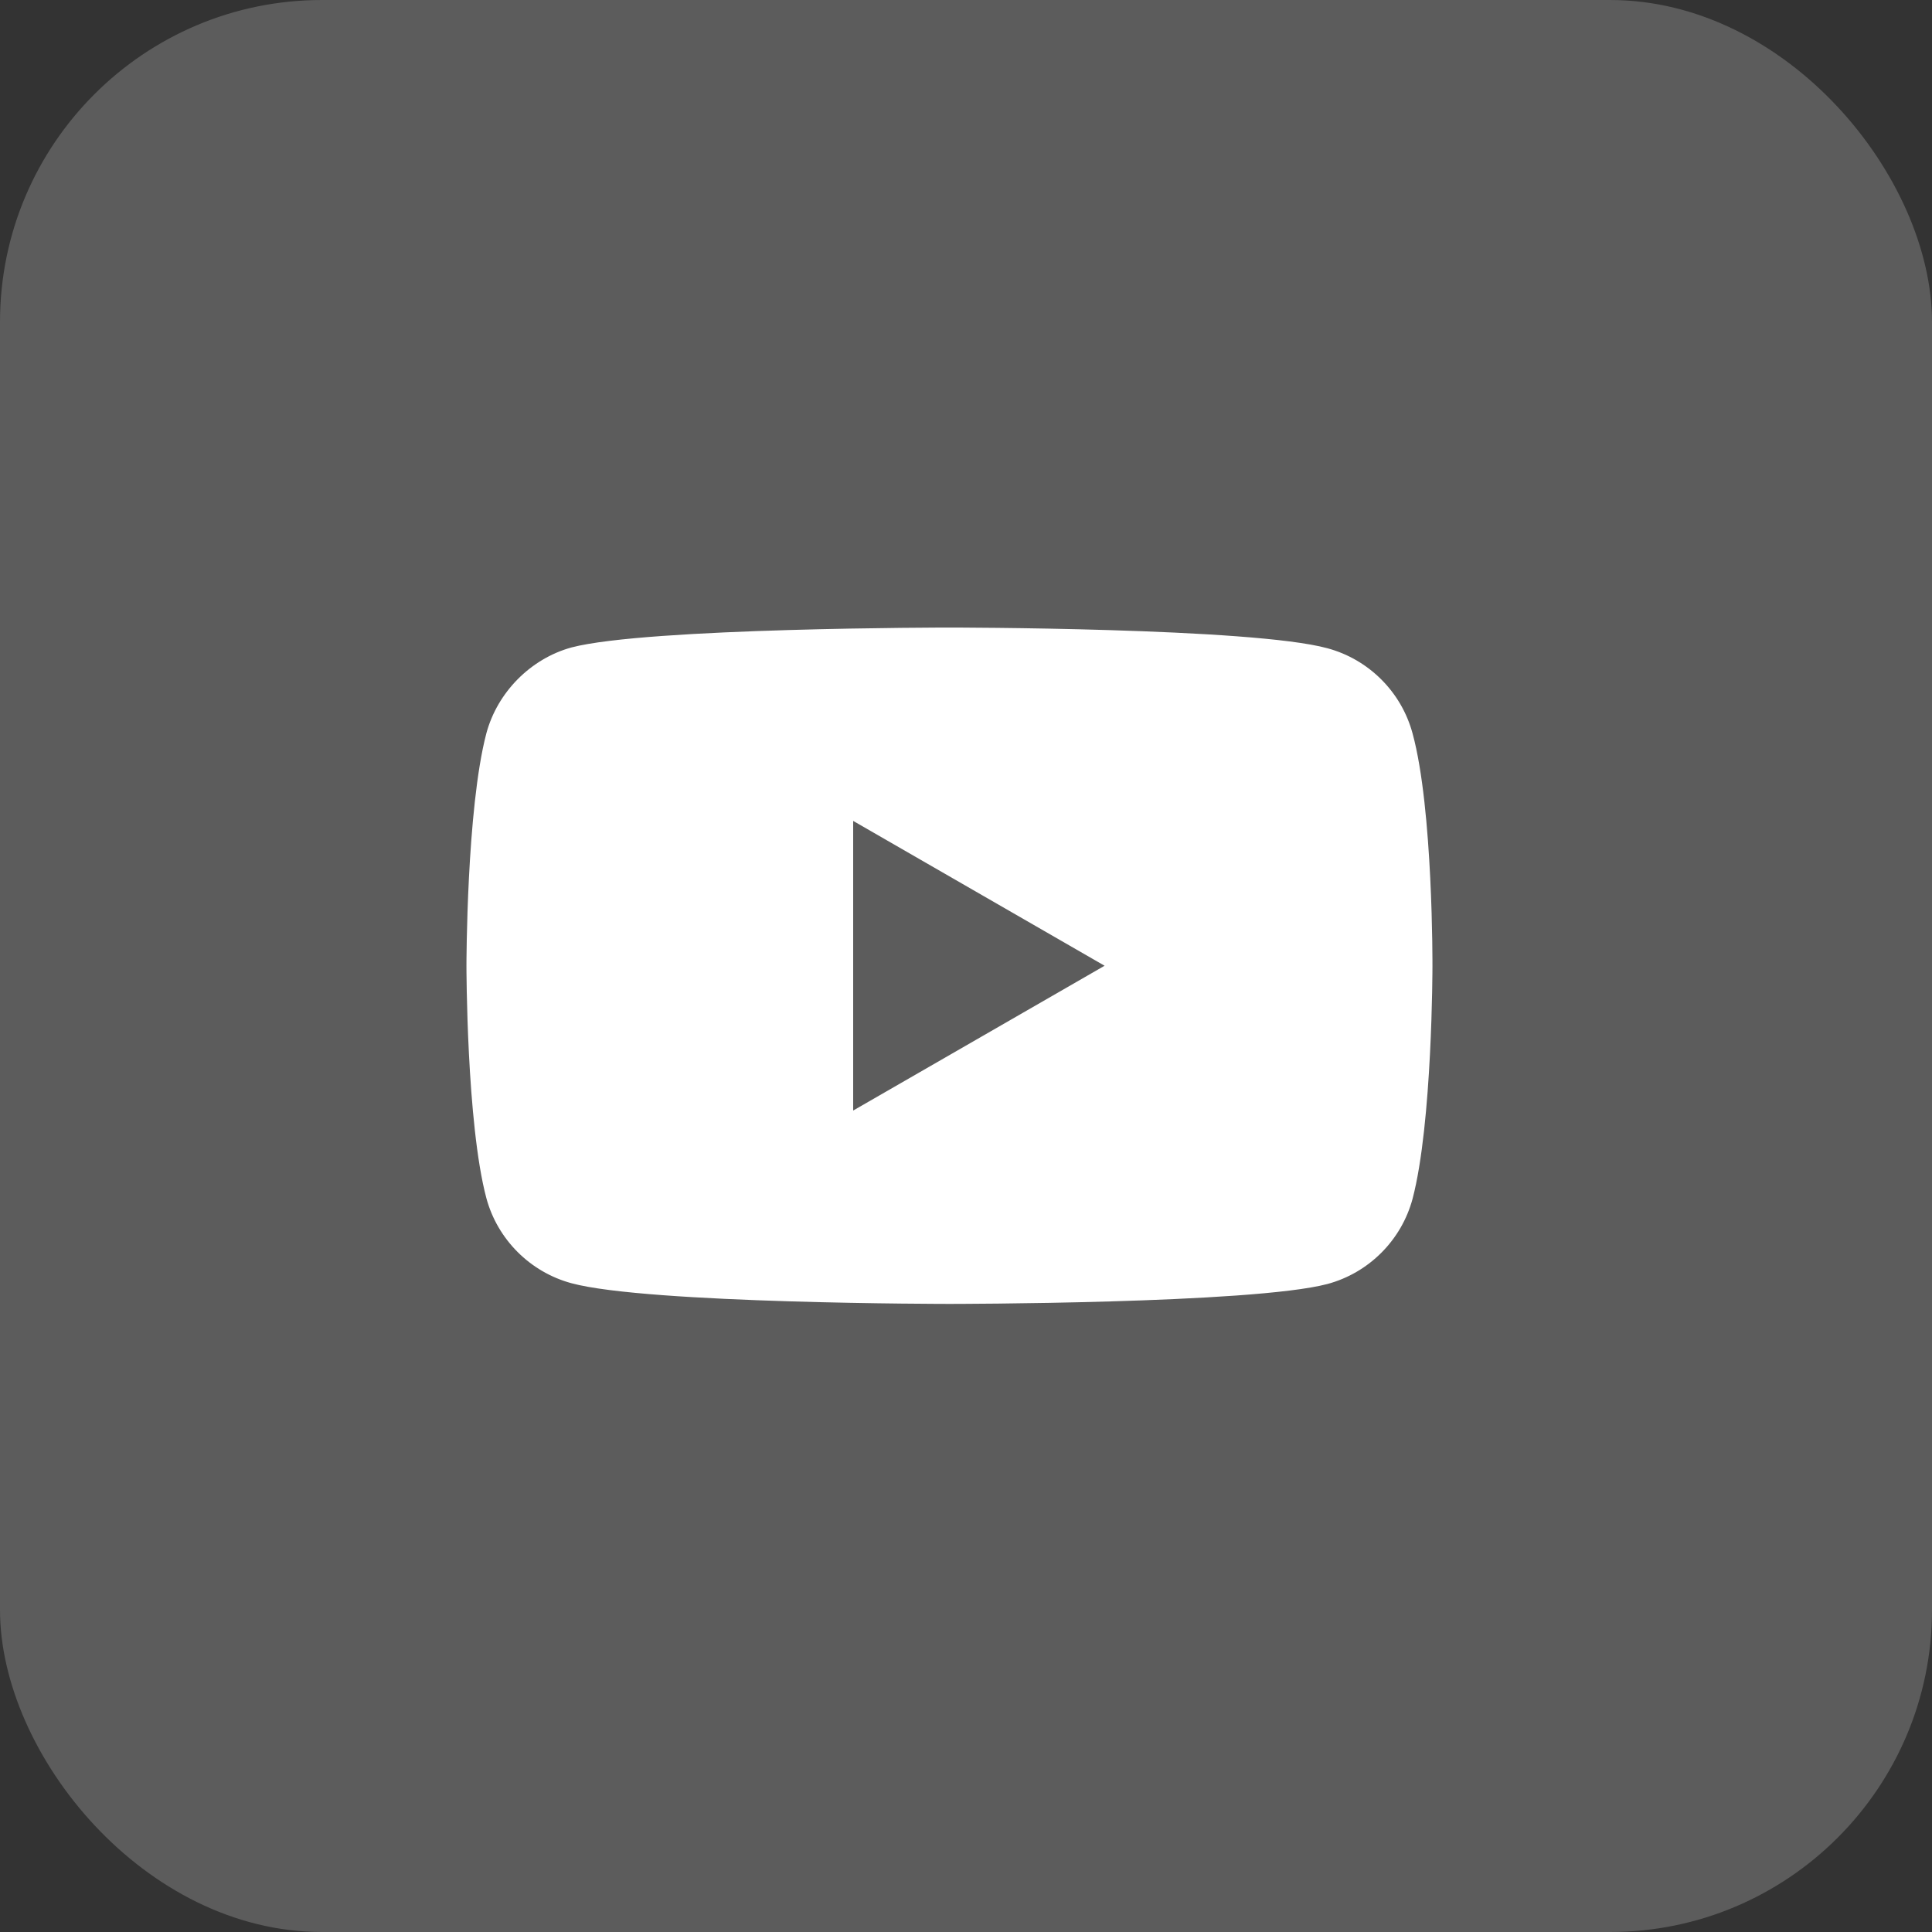 <?xml version="1.0" encoding="utf-8"?>
<svg xmlns="http://www.w3.org/2000/svg" fill="none" height="100%" overflow="visible" preserveAspectRatio="none" style="display: block;" viewBox="0 0 60 60" width="100%">
<rect x="0" y="0" width="60" height="60" fill="#333333" stroke="none"/>
<g id="ICON">
<rect fill="white" fill-opacity="0.2" height="60" rx="10" width="60"/>
<g id="youtube 1">
<path d="M43.868 22.776C43.522 21.491 42.509 20.478 41.224 20.132C38.876 19.489 29.485 19.489 29.485 19.489C29.485 19.489 20.095 19.489 17.748 20.107C16.487 20.453 15.449 21.491 15.104 22.776C14.486 25.123 14.486 29.992 14.486 29.992C14.486 29.992 14.486 34.884 15.104 37.207C15.45 38.492 16.463 39.505 17.748 39.852C20.12 40.494 29.486 40.494 29.486 40.494C29.486 40.494 38.876 40.494 41.224 39.876C42.509 39.53 43.522 38.517 43.868 37.232C44.486 34.884 44.486 30.016 44.486 30.016C44.486 30.016 44.51 25.123 43.868 22.776ZM26.496 34.489V25.494L34.304 29.992L26.496 34.489Z" fill="white" id="Vector"/>
</g>
</g>
</svg>